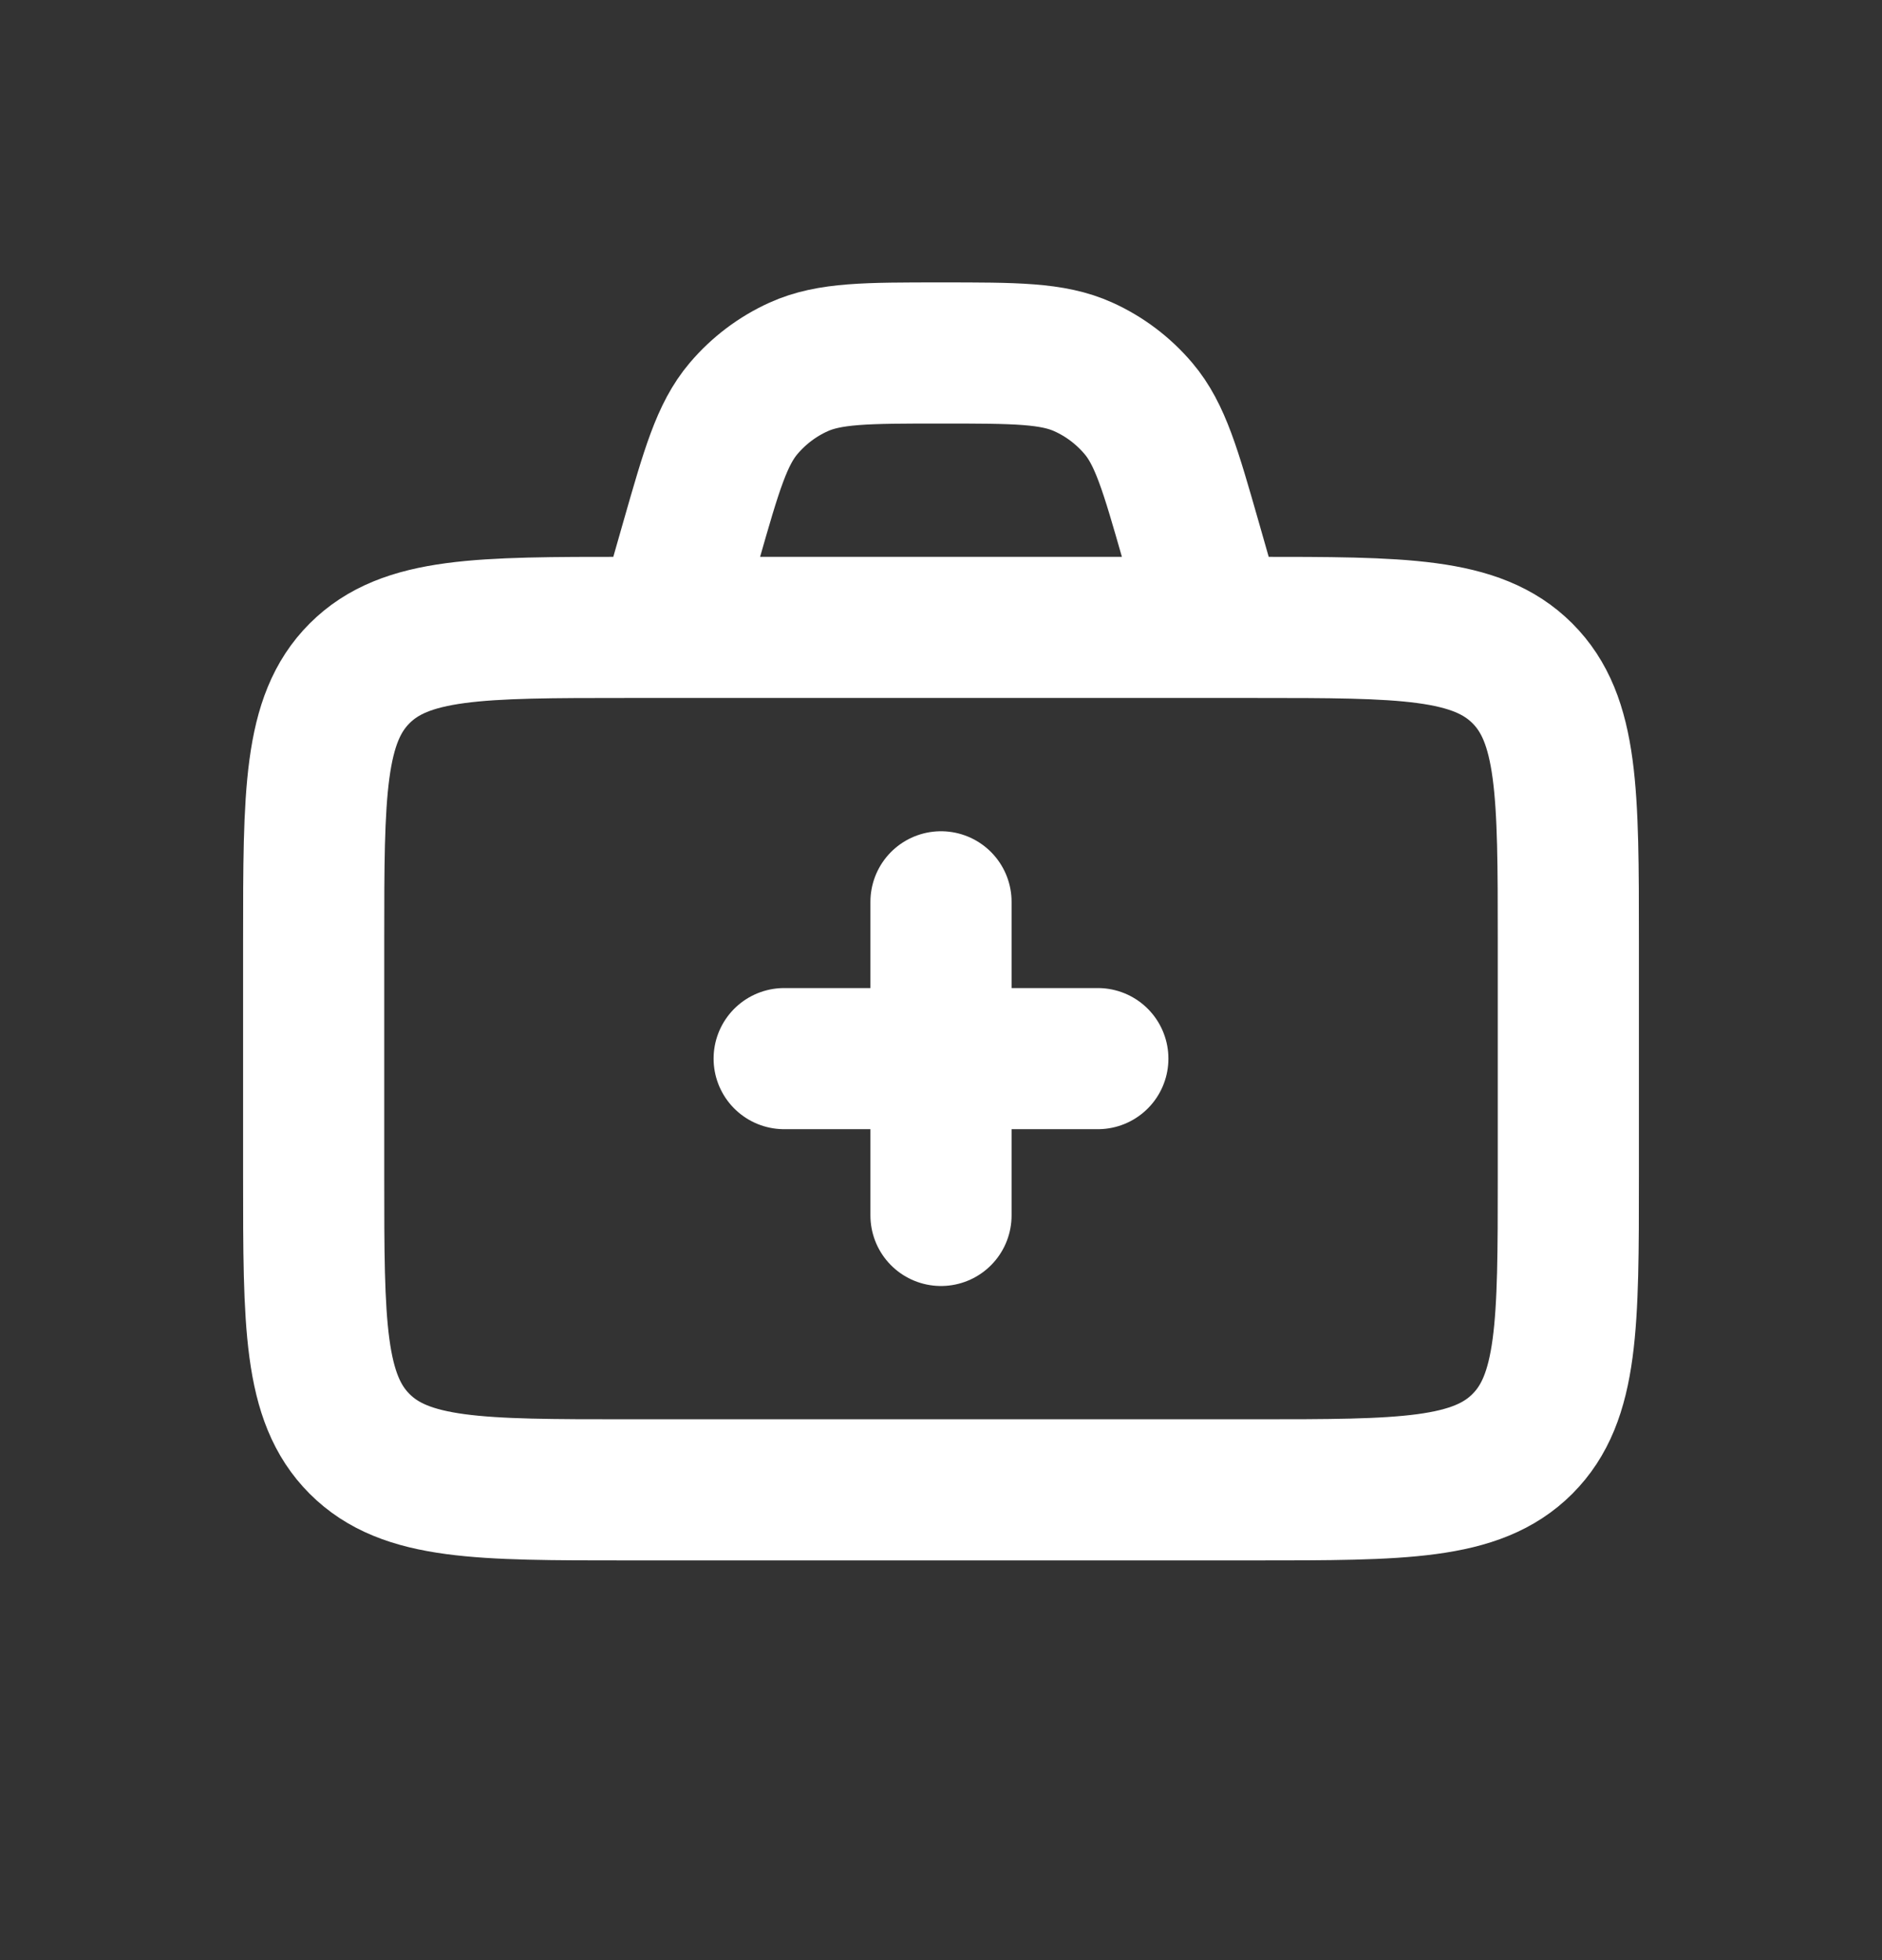 <svg width="24" height="25" viewBox="0 0 24 25" fill="none" xmlns="http://www.w3.org/2000/svg">
    <rect x="0" y="0" width="24" height="25" fill="#333333" stroke="none"/>
    <path d="M8.5 8.002H8C6.114 8.002 5.172 8.002 4.586 8.588C4 9.174 4 10.116 4 12.002V15.002C4 16.888 4 17.83 4.586 18.416C5.172 19.002 6.114 19.002 8 19.002H16C17.886 19.002 18.828 19.002 19.414 18.416C20 17.83 20 16.888 20 15.002V12.002C20 10.116 20 9.174 19.414 8.588C18.828 8.002 17.886 8.002 16 8.002H15.5M8.5 8.002H15.5M8.5 8.002L8.813 6.906C9.074 5.994 9.204 5.538 9.483 5.209C9.675 4.983 9.914 4.802 10.184 4.68C10.577 4.502 11.052 4.502 12 4.502V4.502C12.948 4.502 13.423 4.502 13.816 4.68C14.086 4.802 14.325 4.983 14.517 5.209C14.796 5.538 14.926 5.994 15.187 6.906L15.5 8.002M12 11.502V15.502M10 13.502H14"
          stroke="white" stroke-width="1.8" stroke-linecap="round"/>
</svg>
